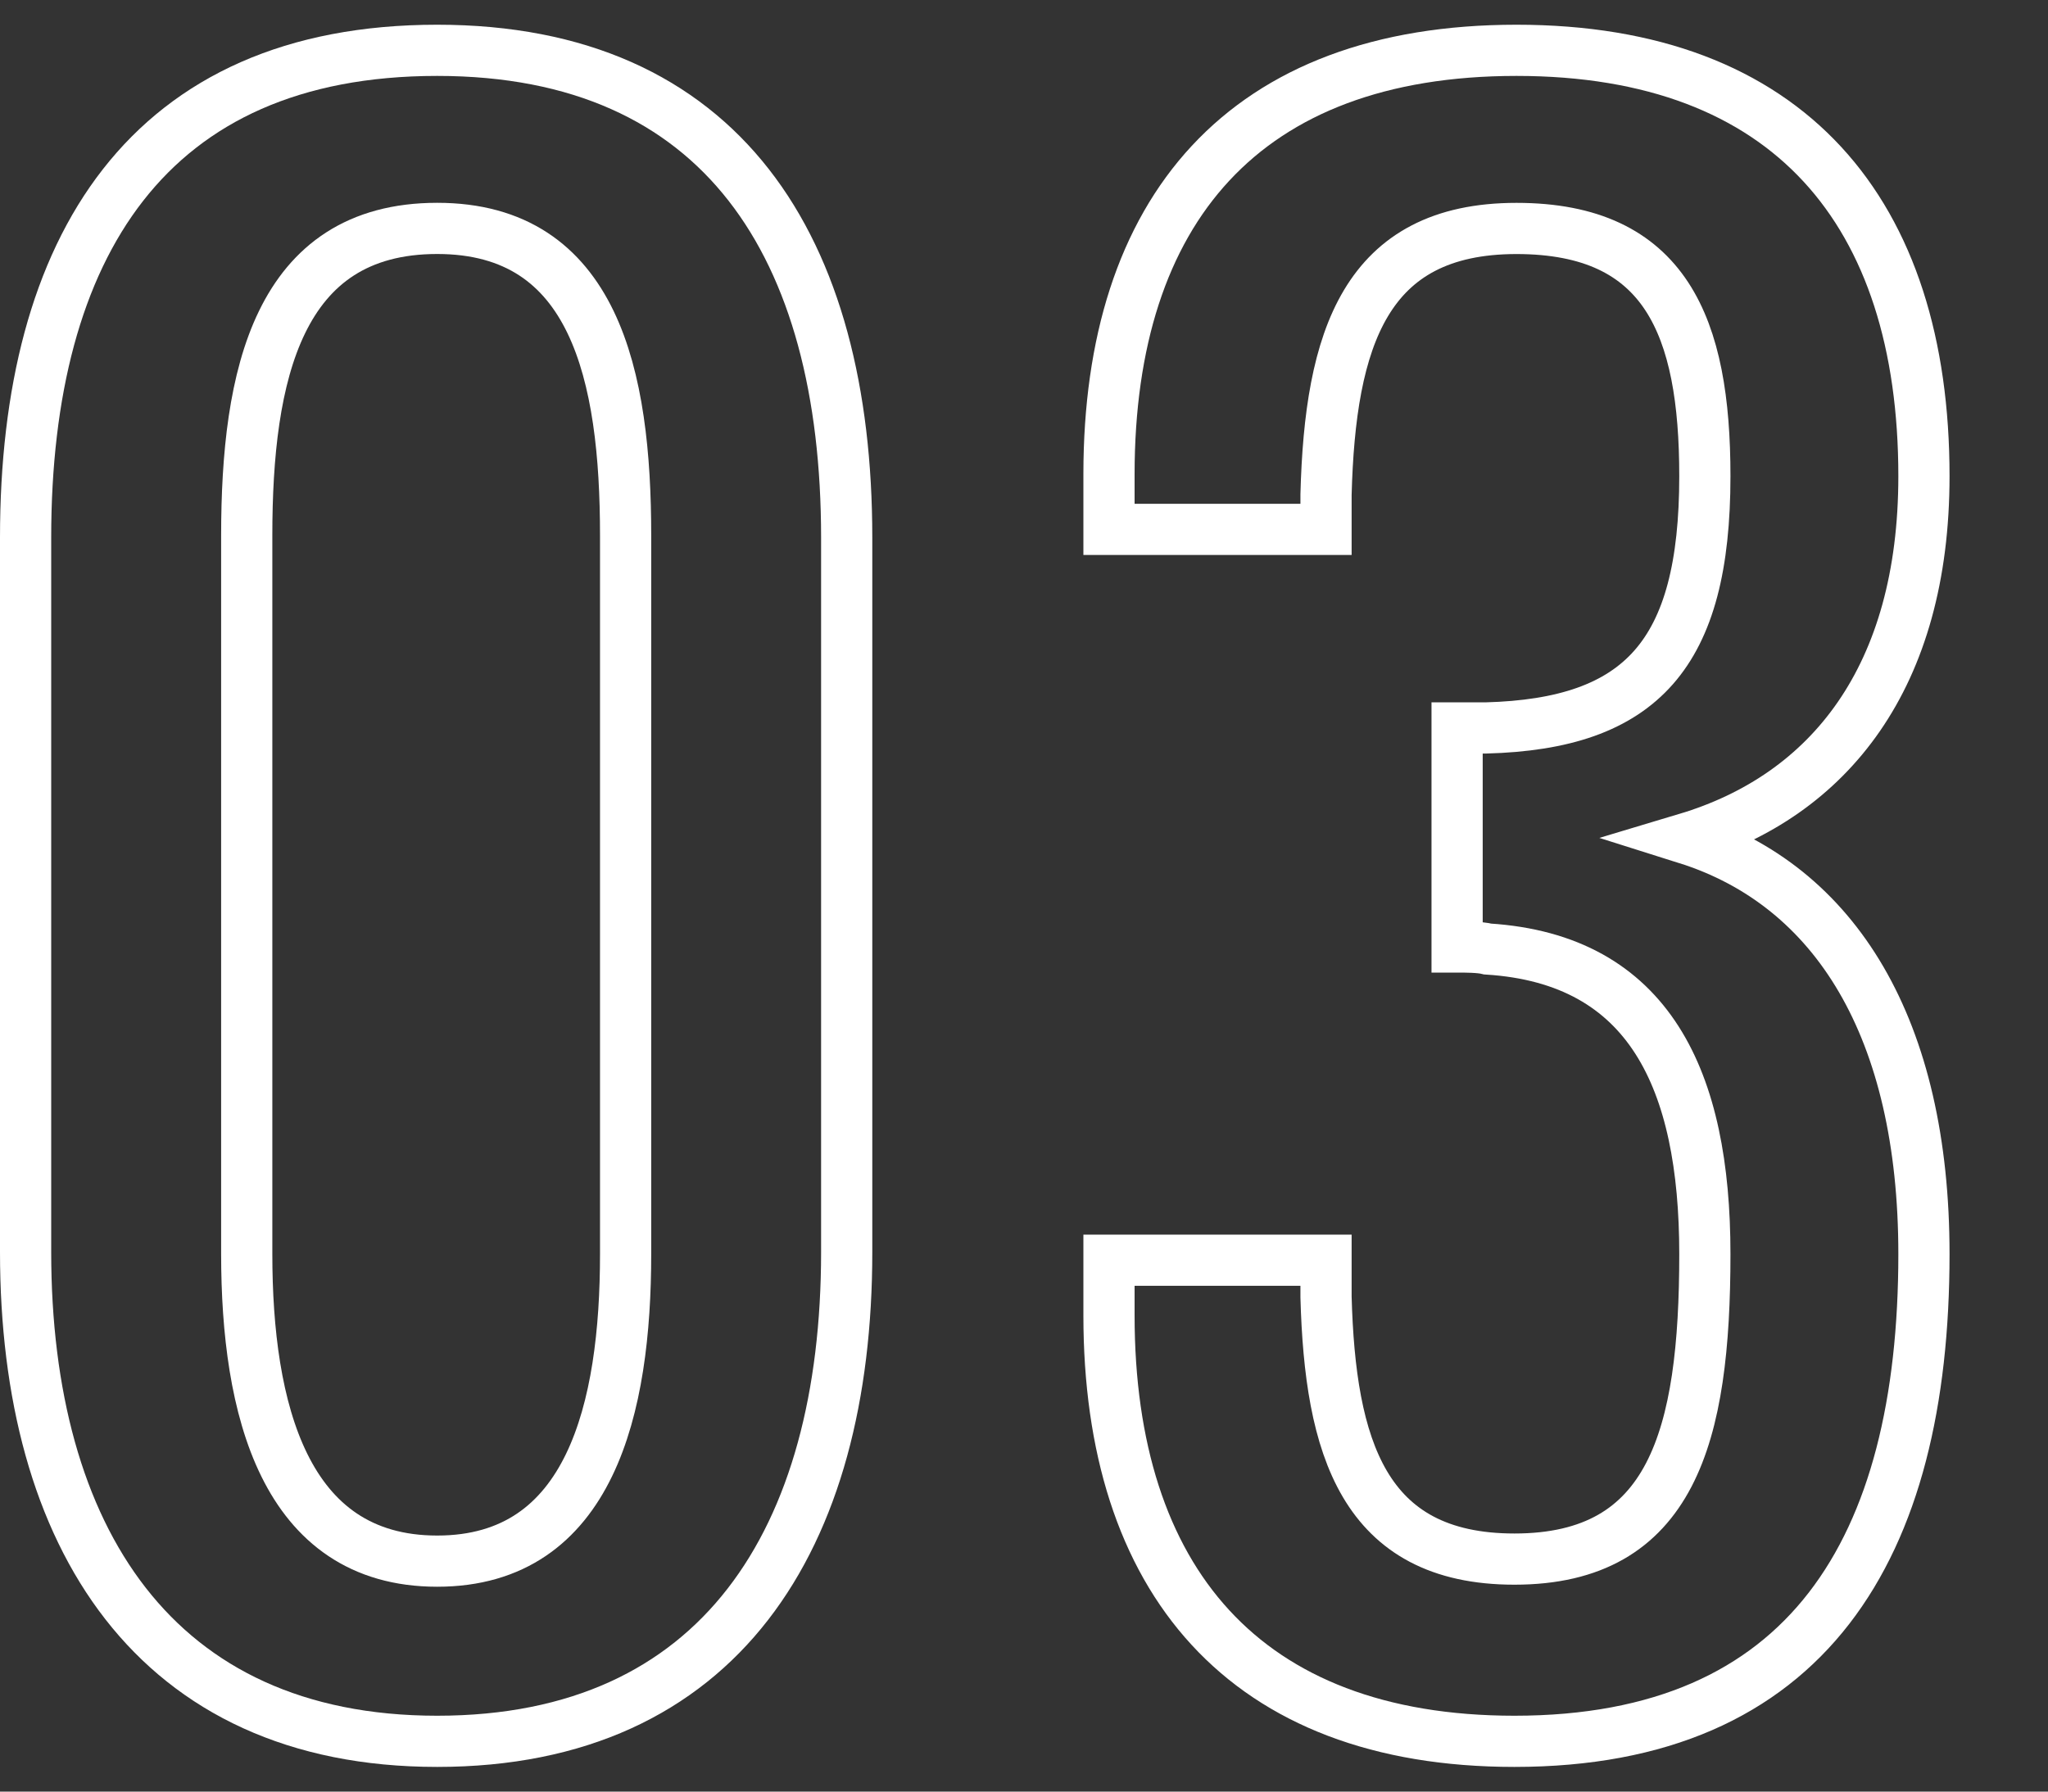 <?xml version="1.0" encoding="UTF-8"?><svg id="a" xmlns="http://www.w3.org/2000/svg" viewBox="0 0 40 35"><rect x="0" y="0" width="40" height="35" fill="#333333" stroke="none"/><defs><style>.b{fill:none;stroke:#fff;stroke-miterlimit:10;}</style></defs><path class="b" d="M.5,24.459v-13.958C.5,4.822,2.899.983,8.539.983c5.559,0,7.998,3.839,7.998,9.519v13.958c0,5.599-2.479,9.558-7.998,9.558S.5,30.018.5,24.459ZM12.219,24.499v-14.038c0-3.12-.601-5.999-3.68-5.999-3.119,0-3.72,2.879-3.72,5.999v14.038c0,3,.72,5.999,3.72,5.999s3.68-3,3.68-5.999Z"/><path class="b" d="M21.66,25.699v-1.08h4.239v.72c.08,2.919.72,5.119,3.68,5.119,3.079,0,3.719-2.4,3.719-5.959,0-3.399-1.079-5.759-4.239-5.959-.159-.04-.439-.04-.6-.04v-4.279h.561c3.039-.08,4.278-1.44,4.278-4.919,0-2.919-.76-4.839-3.679-4.839-2.96,0-3.64,2.16-3.72,5.199v.68h-4.239v-1.08c0-5.159,2.64-8.279,7.959-8.279s7.958,3.16,7.958,8.319c0,3.919-1.839,6.239-4.639,7.079,2.919.92,4.639,3.719,4.639,8.119,0,5.759-2.279,9.518-7.998,9.518-5.279,0-7.919-3.159-7.919-8.319Z"/></svg>